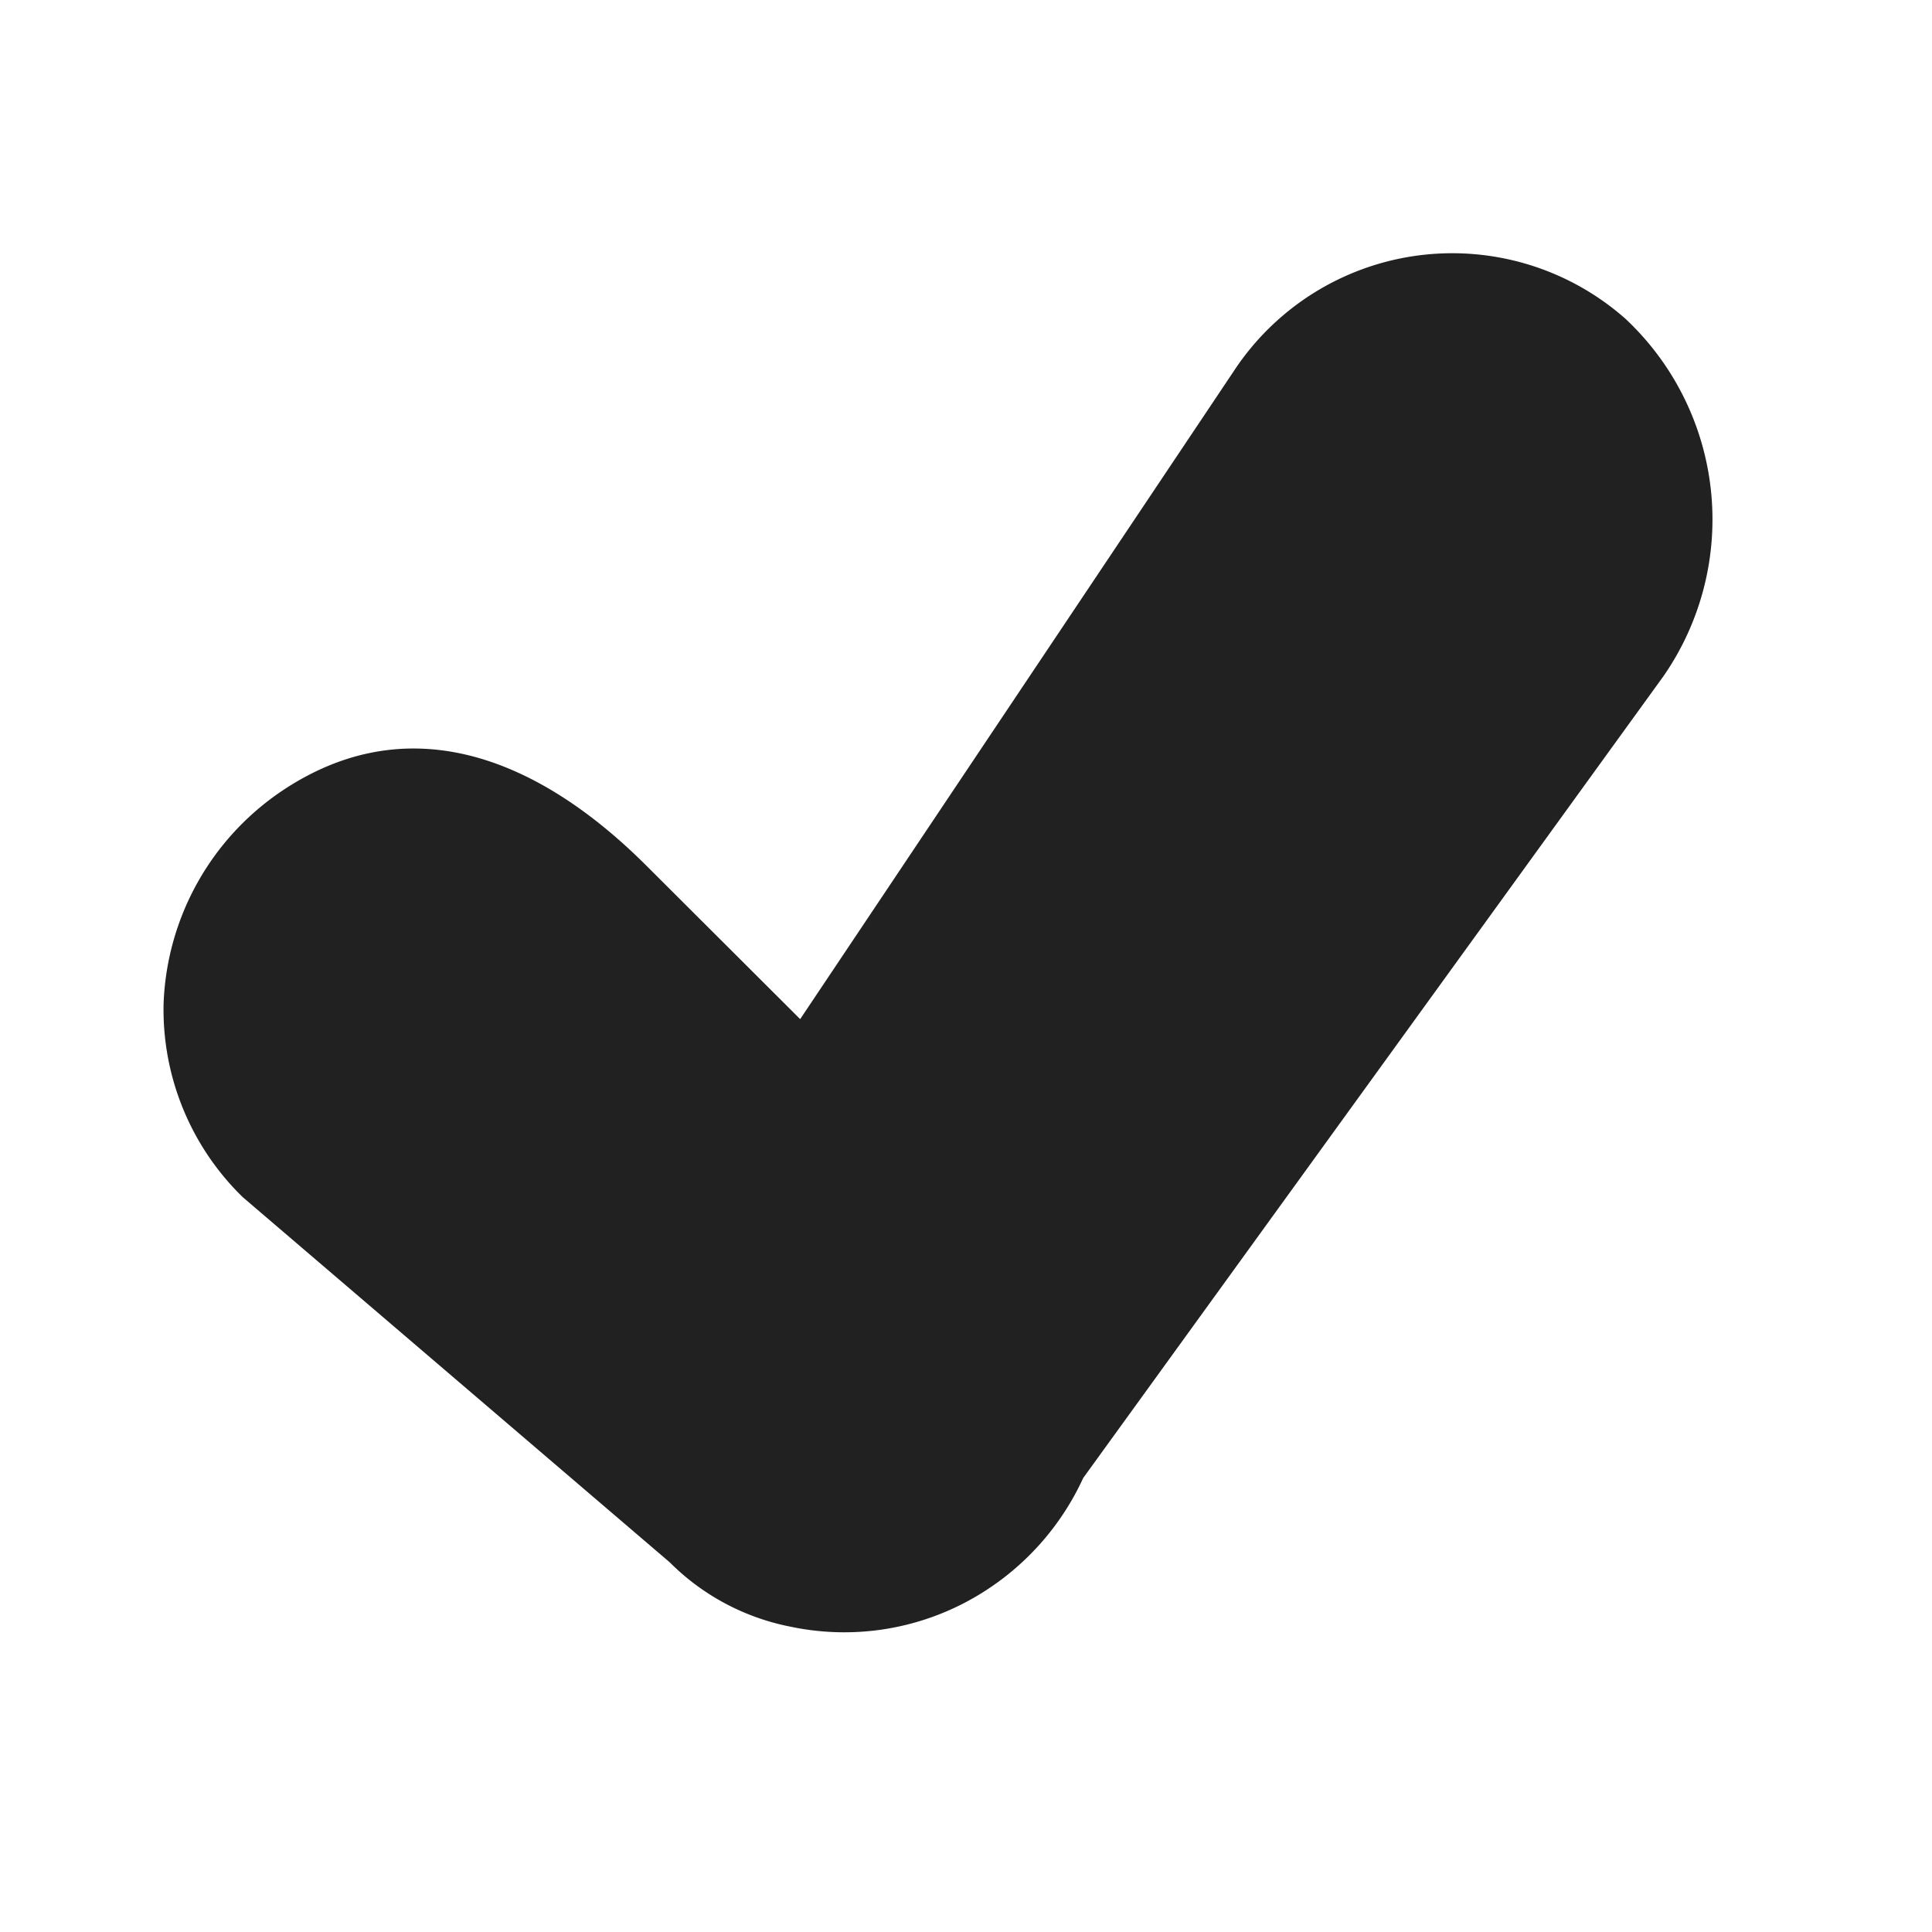 <svg id="Layer_2" data-name="Layer 2" xmlns="http://www.w3.org/2000/svg" viewBox="0 0 60 60"><defs><style>.cls-1{fill:#212121;}</style></defs><title>YES</title><path class="cls-1" d="M20.8,48.52a7.27,7.27,0,0,0,3.76,2h0a8.08,8.08,0,0,0,6.15-1.19,8.25,8.25,0,0,0,2.93-3.43L51.66,21a8.54,8.54,0,0,0-1.18-11.1,8.12,8.12,0,0,0-12.16,1.62L24.85,31.65,20.09,26.9c-3.54-3.54-7.52-4.87-11.3-2.36h0a8.33,8.33,0,0,0-3.71,6.64,8.13,8.13,0,0,0,2.46,6Z"/></svg>